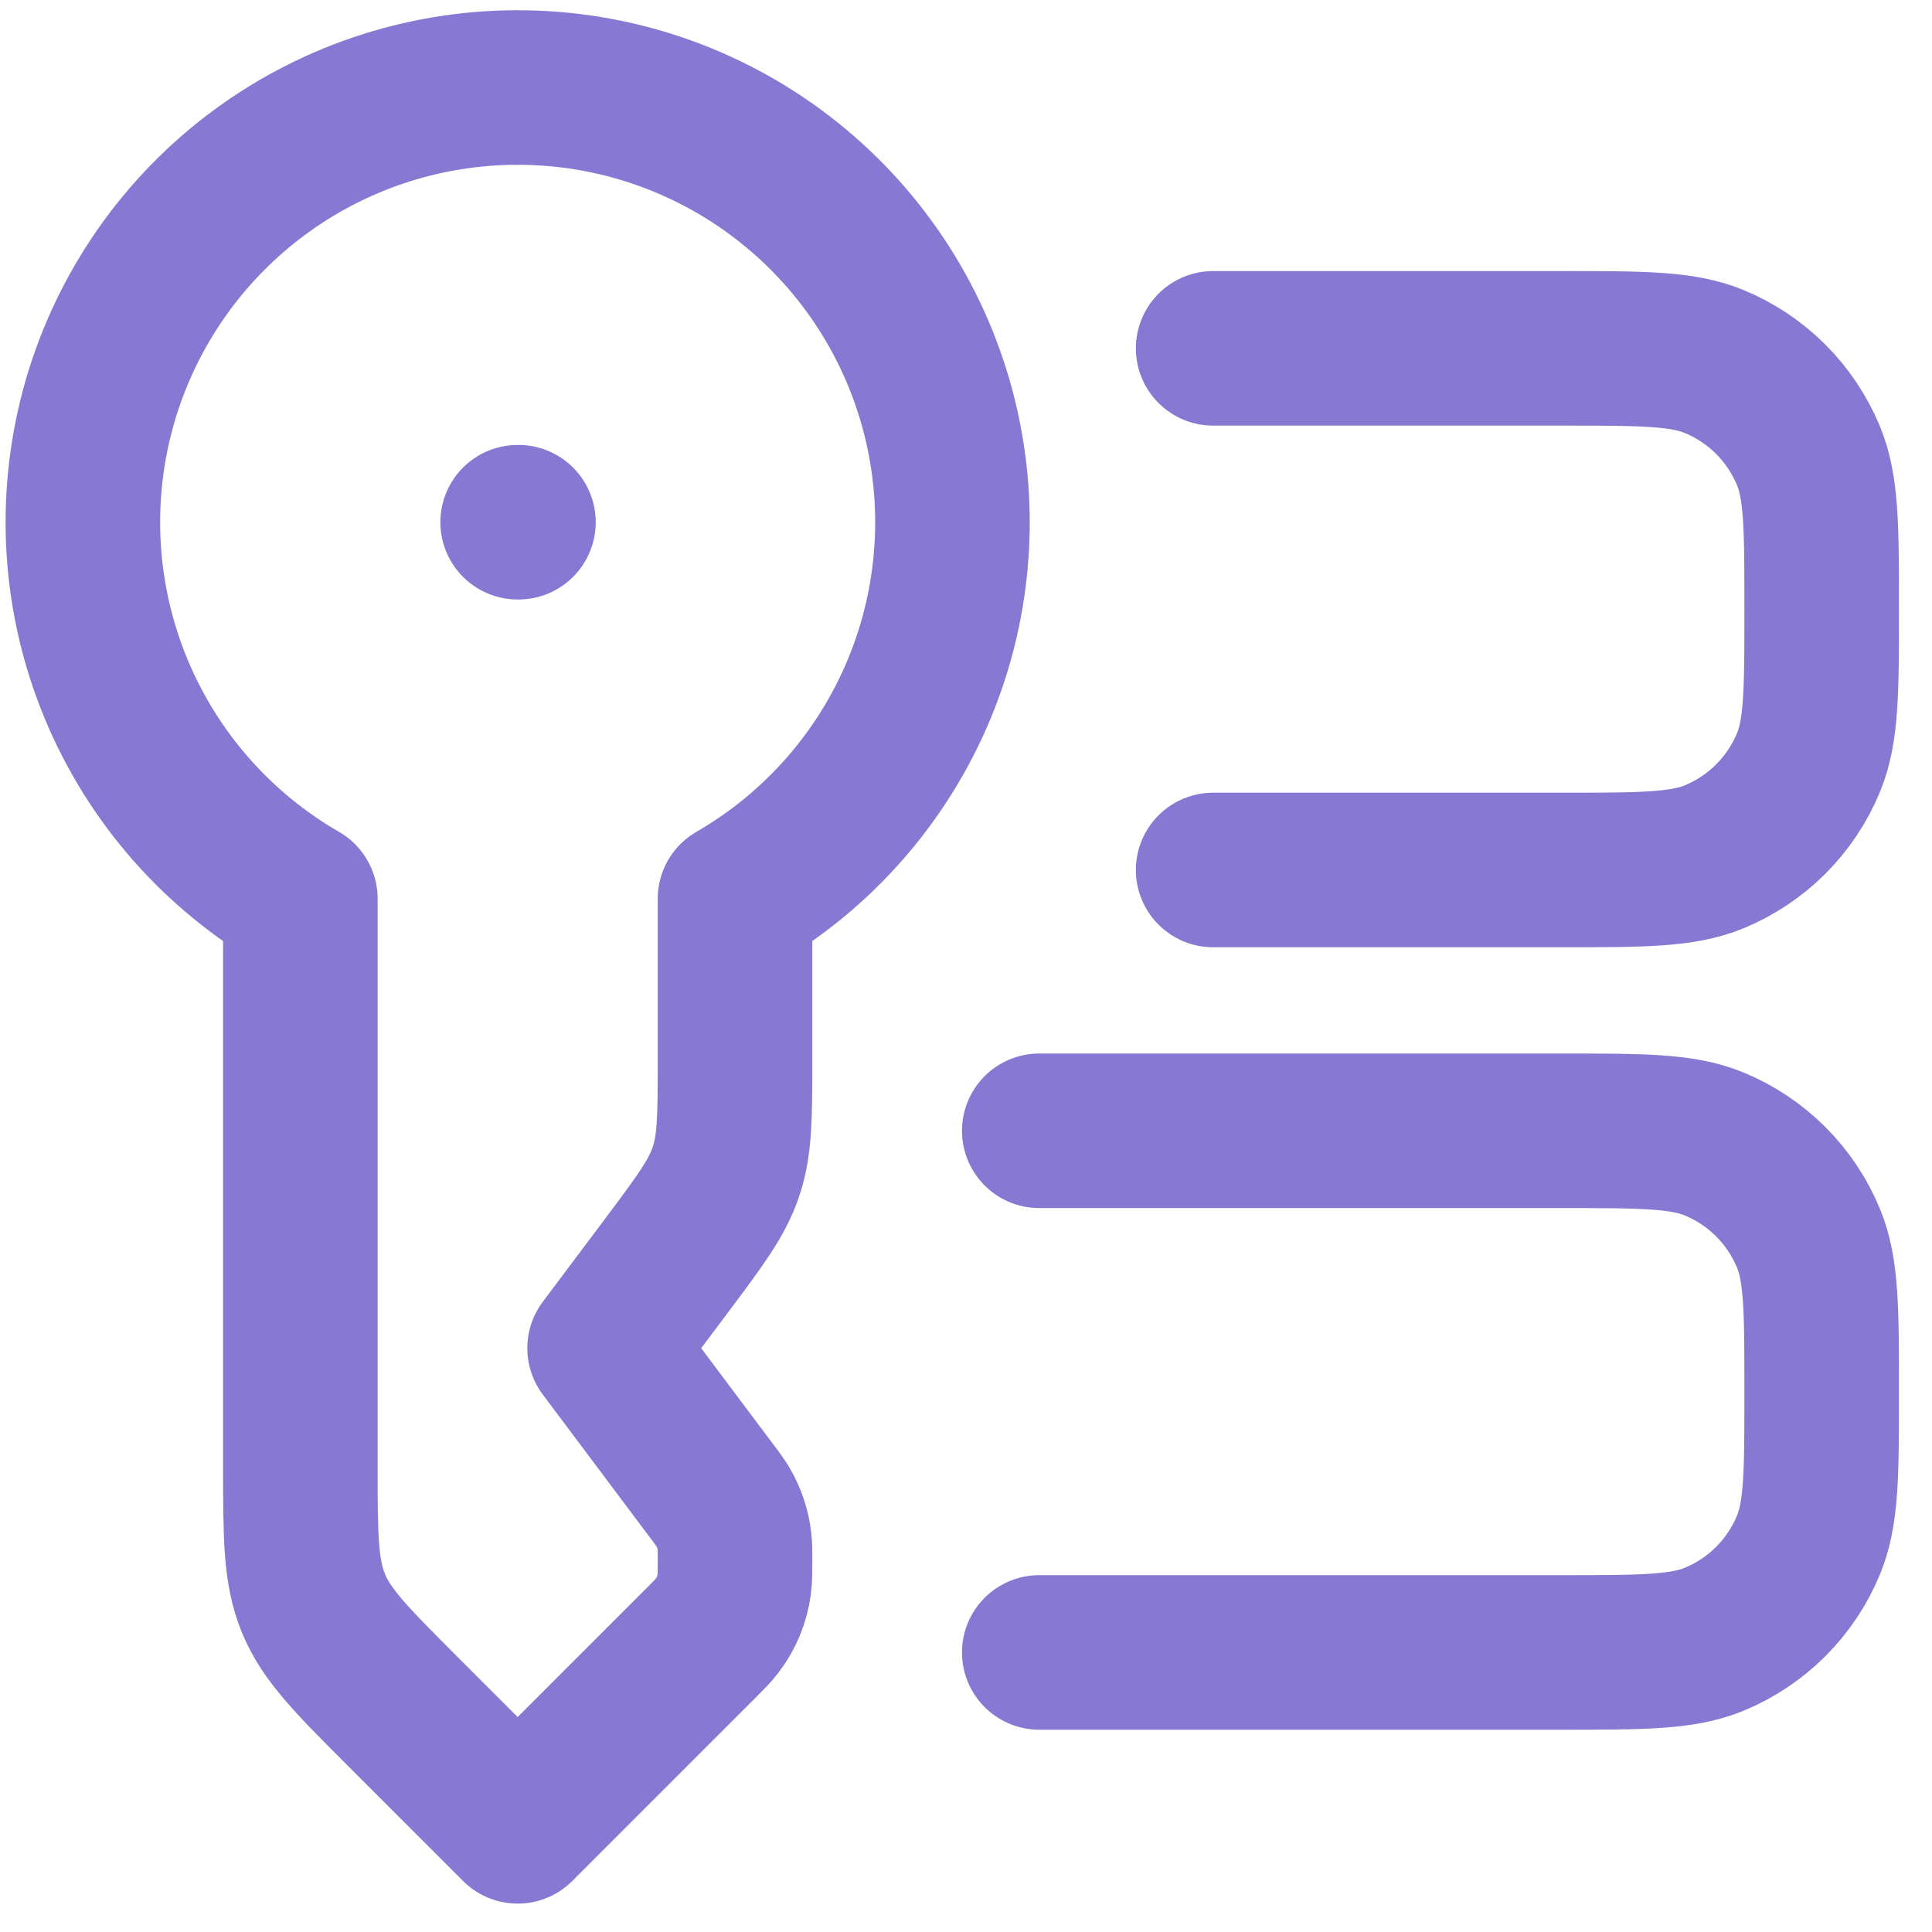 <svg width="50" height="50" viewBox="0 0 50 50" fill="none" xmlns="http://www.w3.org/2000/svg">
<path d="M13.397 13.515H13.417M26.896 29.265H40.395C42.492 29.265 43.54 29.265 44.366 29.607C44.912 29.833 45.409 30.165 45.827 30.583C46.245 31.001 46.576 31.497 46.803 32.044C47.145 32.87 47.145 33.918 47.145 36.015C47.145 38.112 47.145 39.161 46.803 39.986C46.576 40.533 46.245 41.029 45.827 41.447C45.409 41.865 44.912 42.197 44.366 42.423C43.54 42.765 42.492 42.765 40.395 42.765H26.896M31.396 9.015H40.395C42.492 9.015 43.54 9.015 44.366 9.357C44.912 9.583 45.409 9.915 45.827 10.333C46.245 10.751 46.576 11.248 46.803 11.794C47.145 12.62 47.145 13.668 47.145 15.765C47.145 17.862 47.145 18.911 46.803 19.736C46.576 20.283 46.245 20.779 45.827 21.197C45.409 21.615 44.912 21.947 44.366 22.173C43.54 22.515 42.492 22.515 40.395 22.515H31.396M13.397 2.265C10.92 2.264 8.512 3.081 6.547 4.589C4.582 6.097 3.169 8.211 2.528 10.604C1.887 12.996 2.053 15.534 3.002 17.822C3.95 20.111 5.627 22.022 7.773 23.26V37.912C7.773 39.752 7.773 40.67 8.114 41.498C8.456 42.324 9.109 42.974 10.409 44.277L13.397 47.265L18.14 42.522C18.358 42.304 18.468 42.194 18.558 42.074C18.797 41.763 18.949 41.394 19.001 41.006C19.022 40.857 19.022 40.702 19.022 40.394C19.022 40.144 19.022 40.018 19.008 39.896C18.973 39.578 18.87 39.27 18.707 38.994C18.618 38.854 18.522 38.719 18.419 38.589L15.647 34.89L17.222 32.791C18.113 31.601 18.56 31.007 18.79 30.314C19.022 29.621 19.022 28.878 19.022 27.389V23.26C21.167 22.022 22.844 20.111 23.793 17.822C24.741 15.534 24.907 12.996 24.266 10.604C23.625 8.211 22.213 6.097 20.247 4.589C18.282 3.081 15.874 2.264 13.397 2.265Z" stroke="#8779D3" stroke-width="4" stroke-linecap="round" stroke-linejoin="round"/>
</svg>
